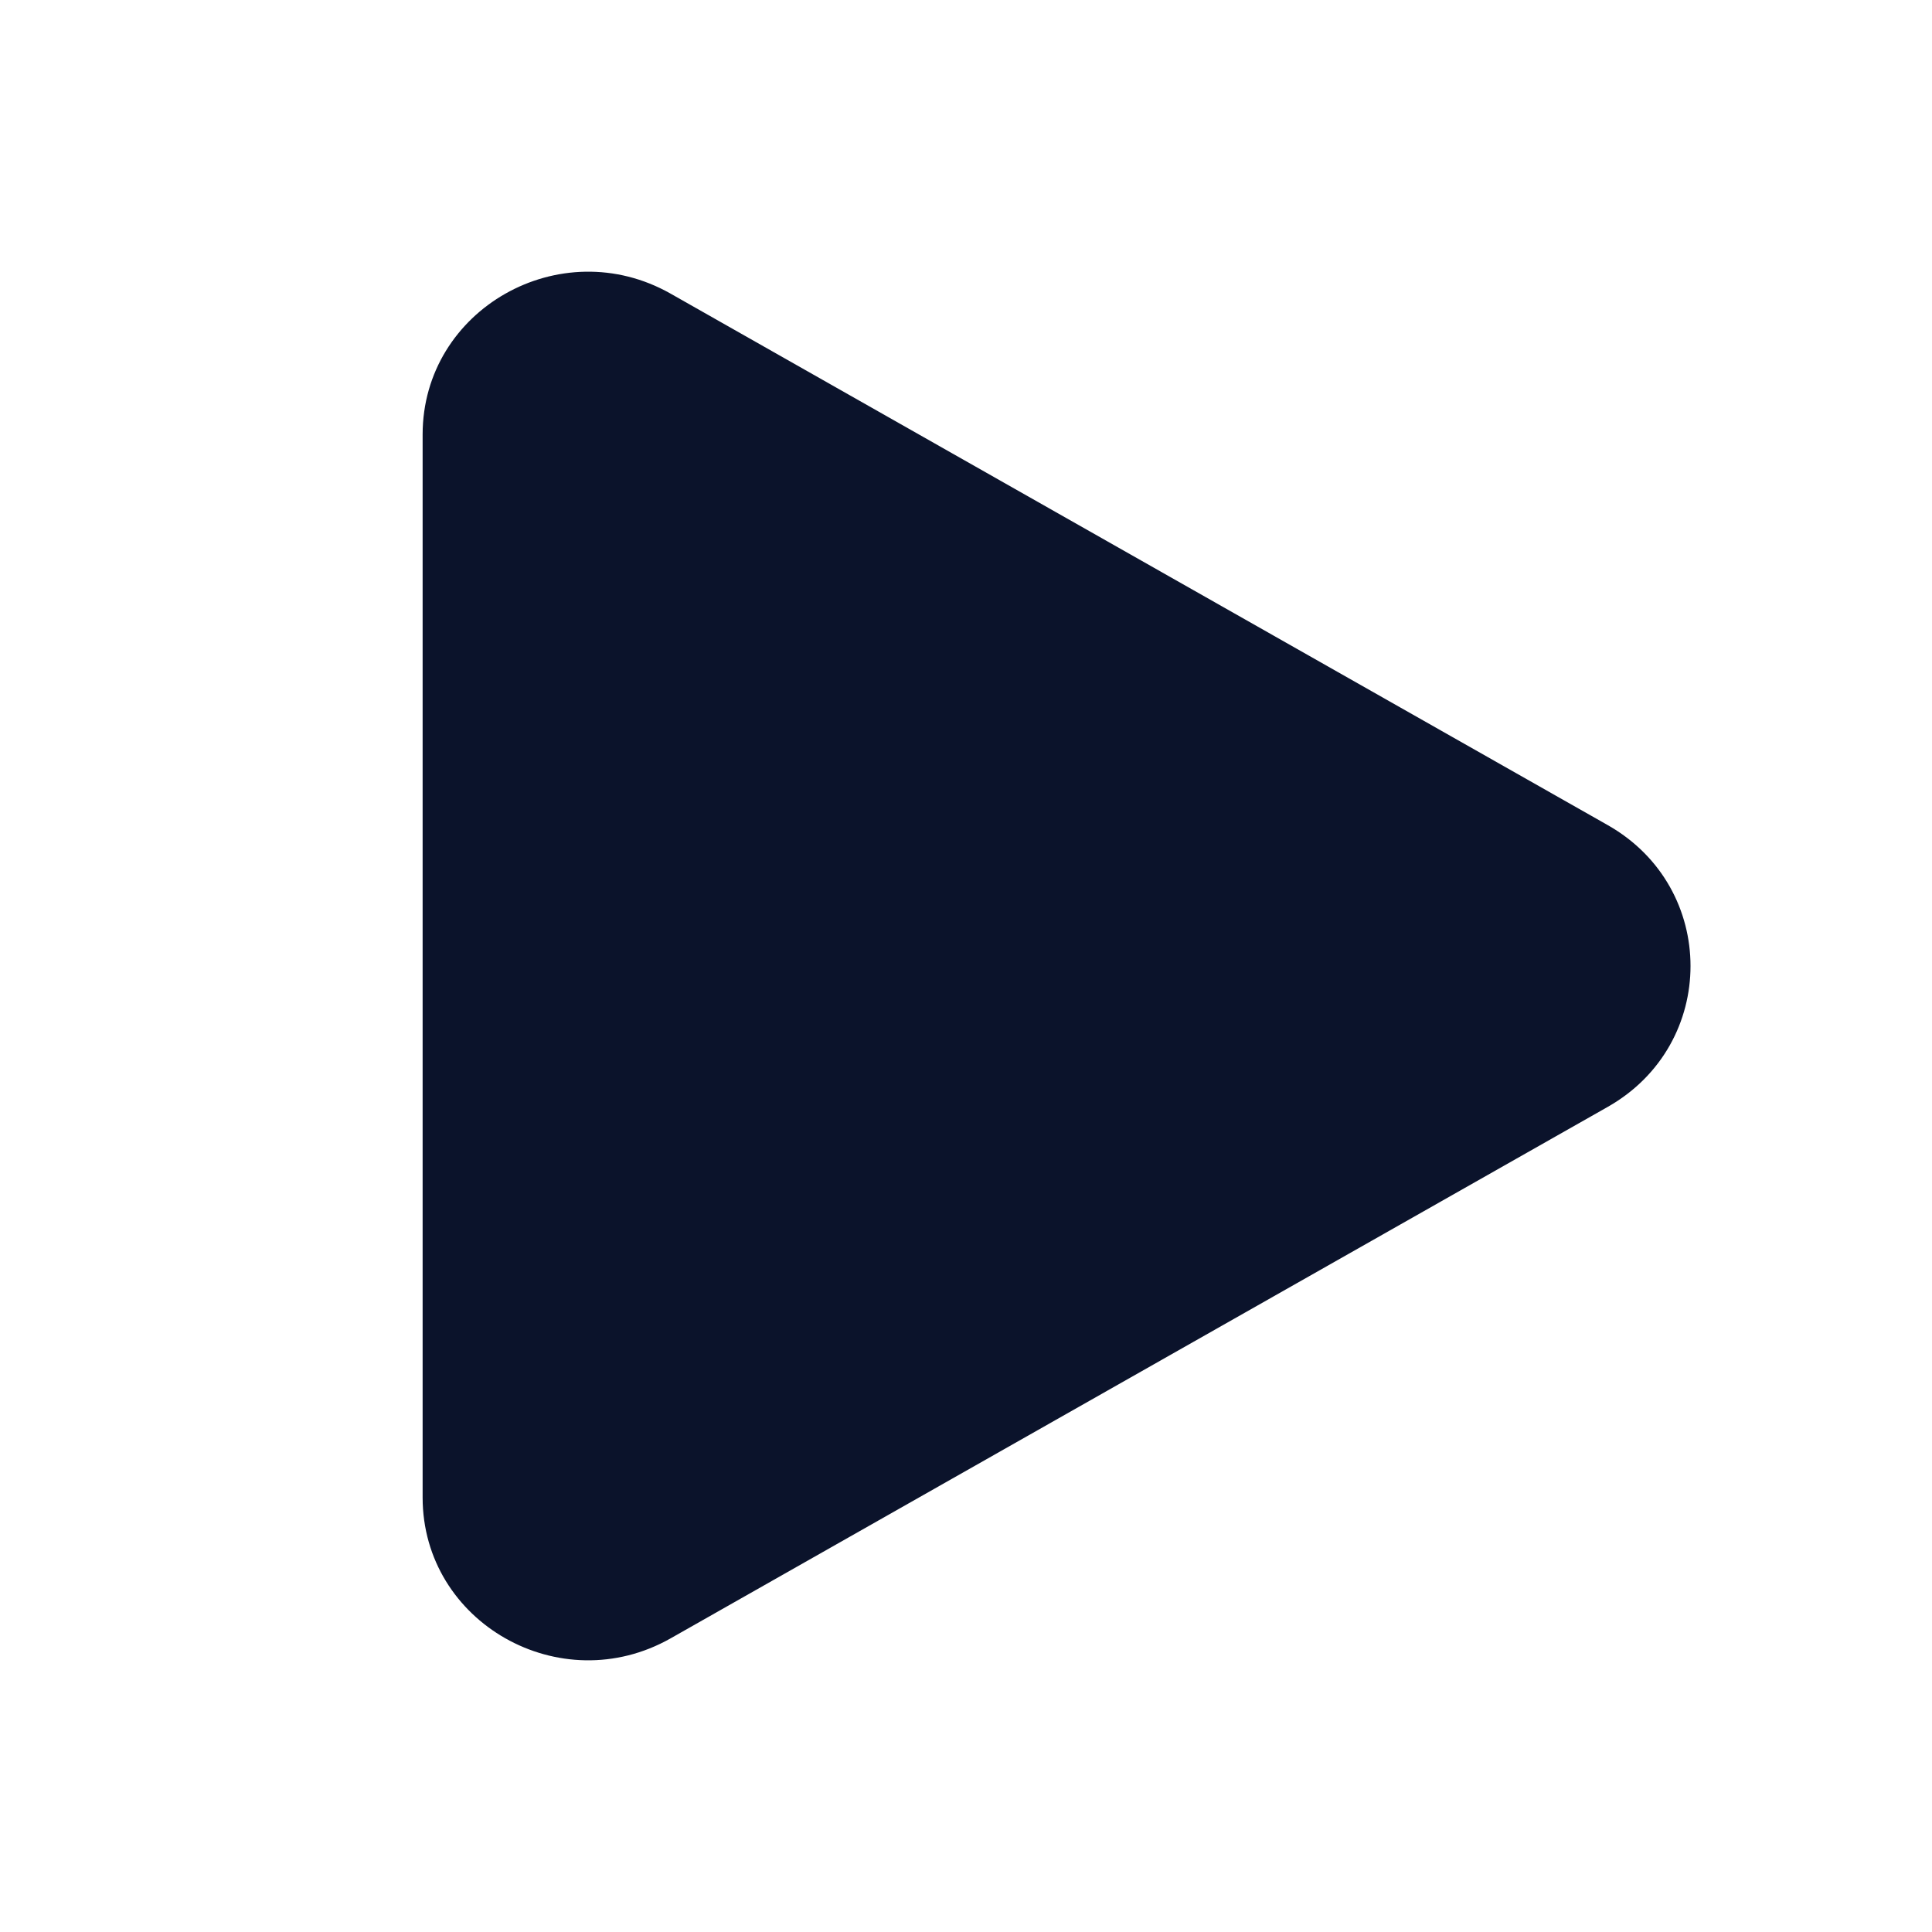 <svg width="32" height="32" viewBox="0 0 32 32" fill="none" xmlns="http://www.w3.org/2000/svg">
<g id="Orion_play 1">
<path id="layer1" d="M7 7.197C7 5.124 9.282 3.829 11.108 4.864L26.63 13.667C28.457 14.704 28.457 17.296 26.63 18.333L11.108 27.136C9.282 28.171 7 26.876 7 24.803V7.197Z" fill="#0B132B"/>
</g>
</svg>
